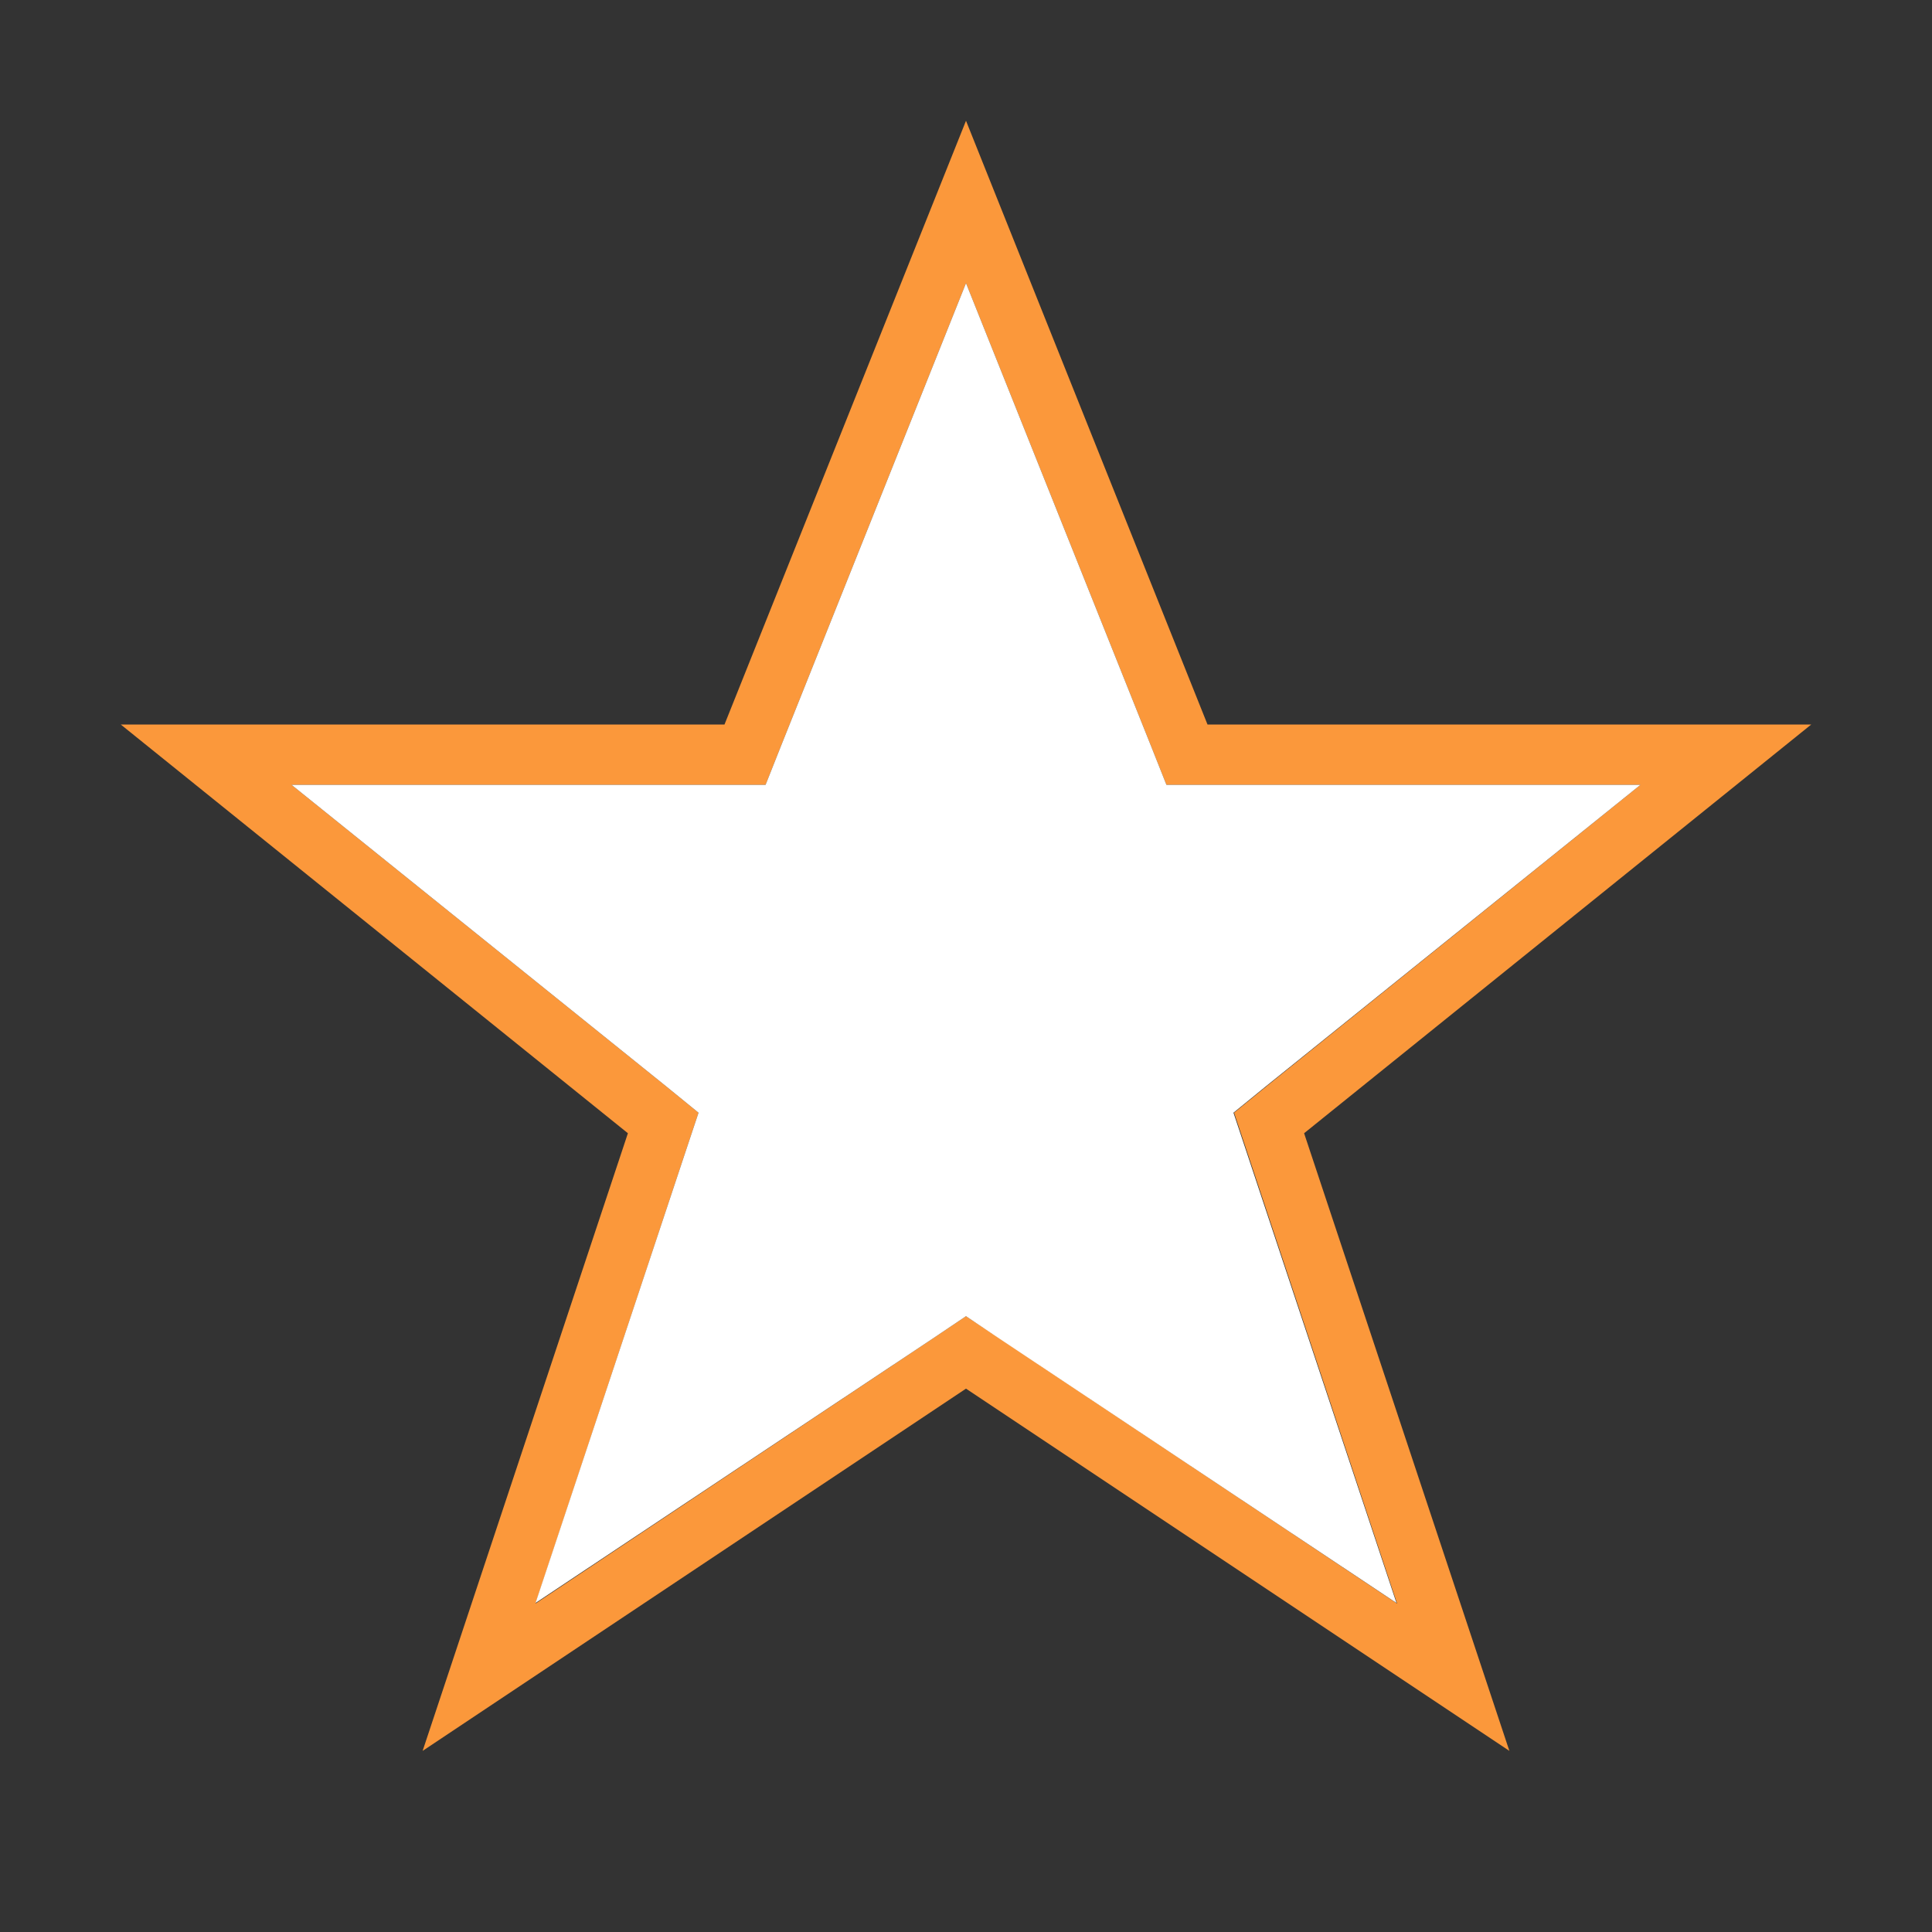 <?xml version="1.0" encoding="utf-8"?>
<!-- Generator: Adobe Illustrator 28.4.1, SVG Export Plug-In . SVG Version: 6.00 Build 0)  -->
<svg version="1.1" baseProfile="tiny" xmlns="http://www.w3.org/2000/svg" xmlns:xlink="http://www.w3.org/1999/xlink" x="0px"
	 y="0px" viewBox="0 0 32 32" overflow="visible" xml:space="preserve" width="32px" height="32px">
<rect x="0" y="0" width="32" height="32" fill="#333333" stroke="none"/>
<g id="Ebene_1">
	<path fill="#FB983B" d="M16,4.69l3.07,7.68L19.32,13H20h7.17l-6.19,4.99l-0.54,0.44l0.22,0.66l2.48,7.47l-6.58-4.39L16,21.8
		l-0.55,0.37l-6.58,4.39l2.48-7.47l0.22-0.66l-0.54-0.44L4.83,13H12h0.68l0.25-0.63L16,4.69 M16,2l-4,10H2l8.4,6.77L7,29l9-6l9,6
		l-3.4-10.23L30,12H20L16,2L16,2z"/>
	<g>
		<polygon fill="#FFFFFF" points="19.32,13 19.07,12.37 16,4.69 12.93,12.37 12.68,13 12,13 4.83,13 11.03,17.99 11.57,18.43 
			11.35,19.09 8.87,26.55 15.45,22.17 16,21.8 16.55,22.17 23.13,26.55 20.65,19.09 20.43,18.43 20.97,17.99 27.17,13 20,13 		"/>
	</g>
</g>
<g id="info" display="none">
	<path display="inline" fill="#C8C6C4" d="M0,0v32h32V0H0z M30,30H2V2h28V30z"/>
	<rect x="17" y="17" display="inline" fill="#C8C6C4" width="15" height="15"/>
</g>
</svg>
